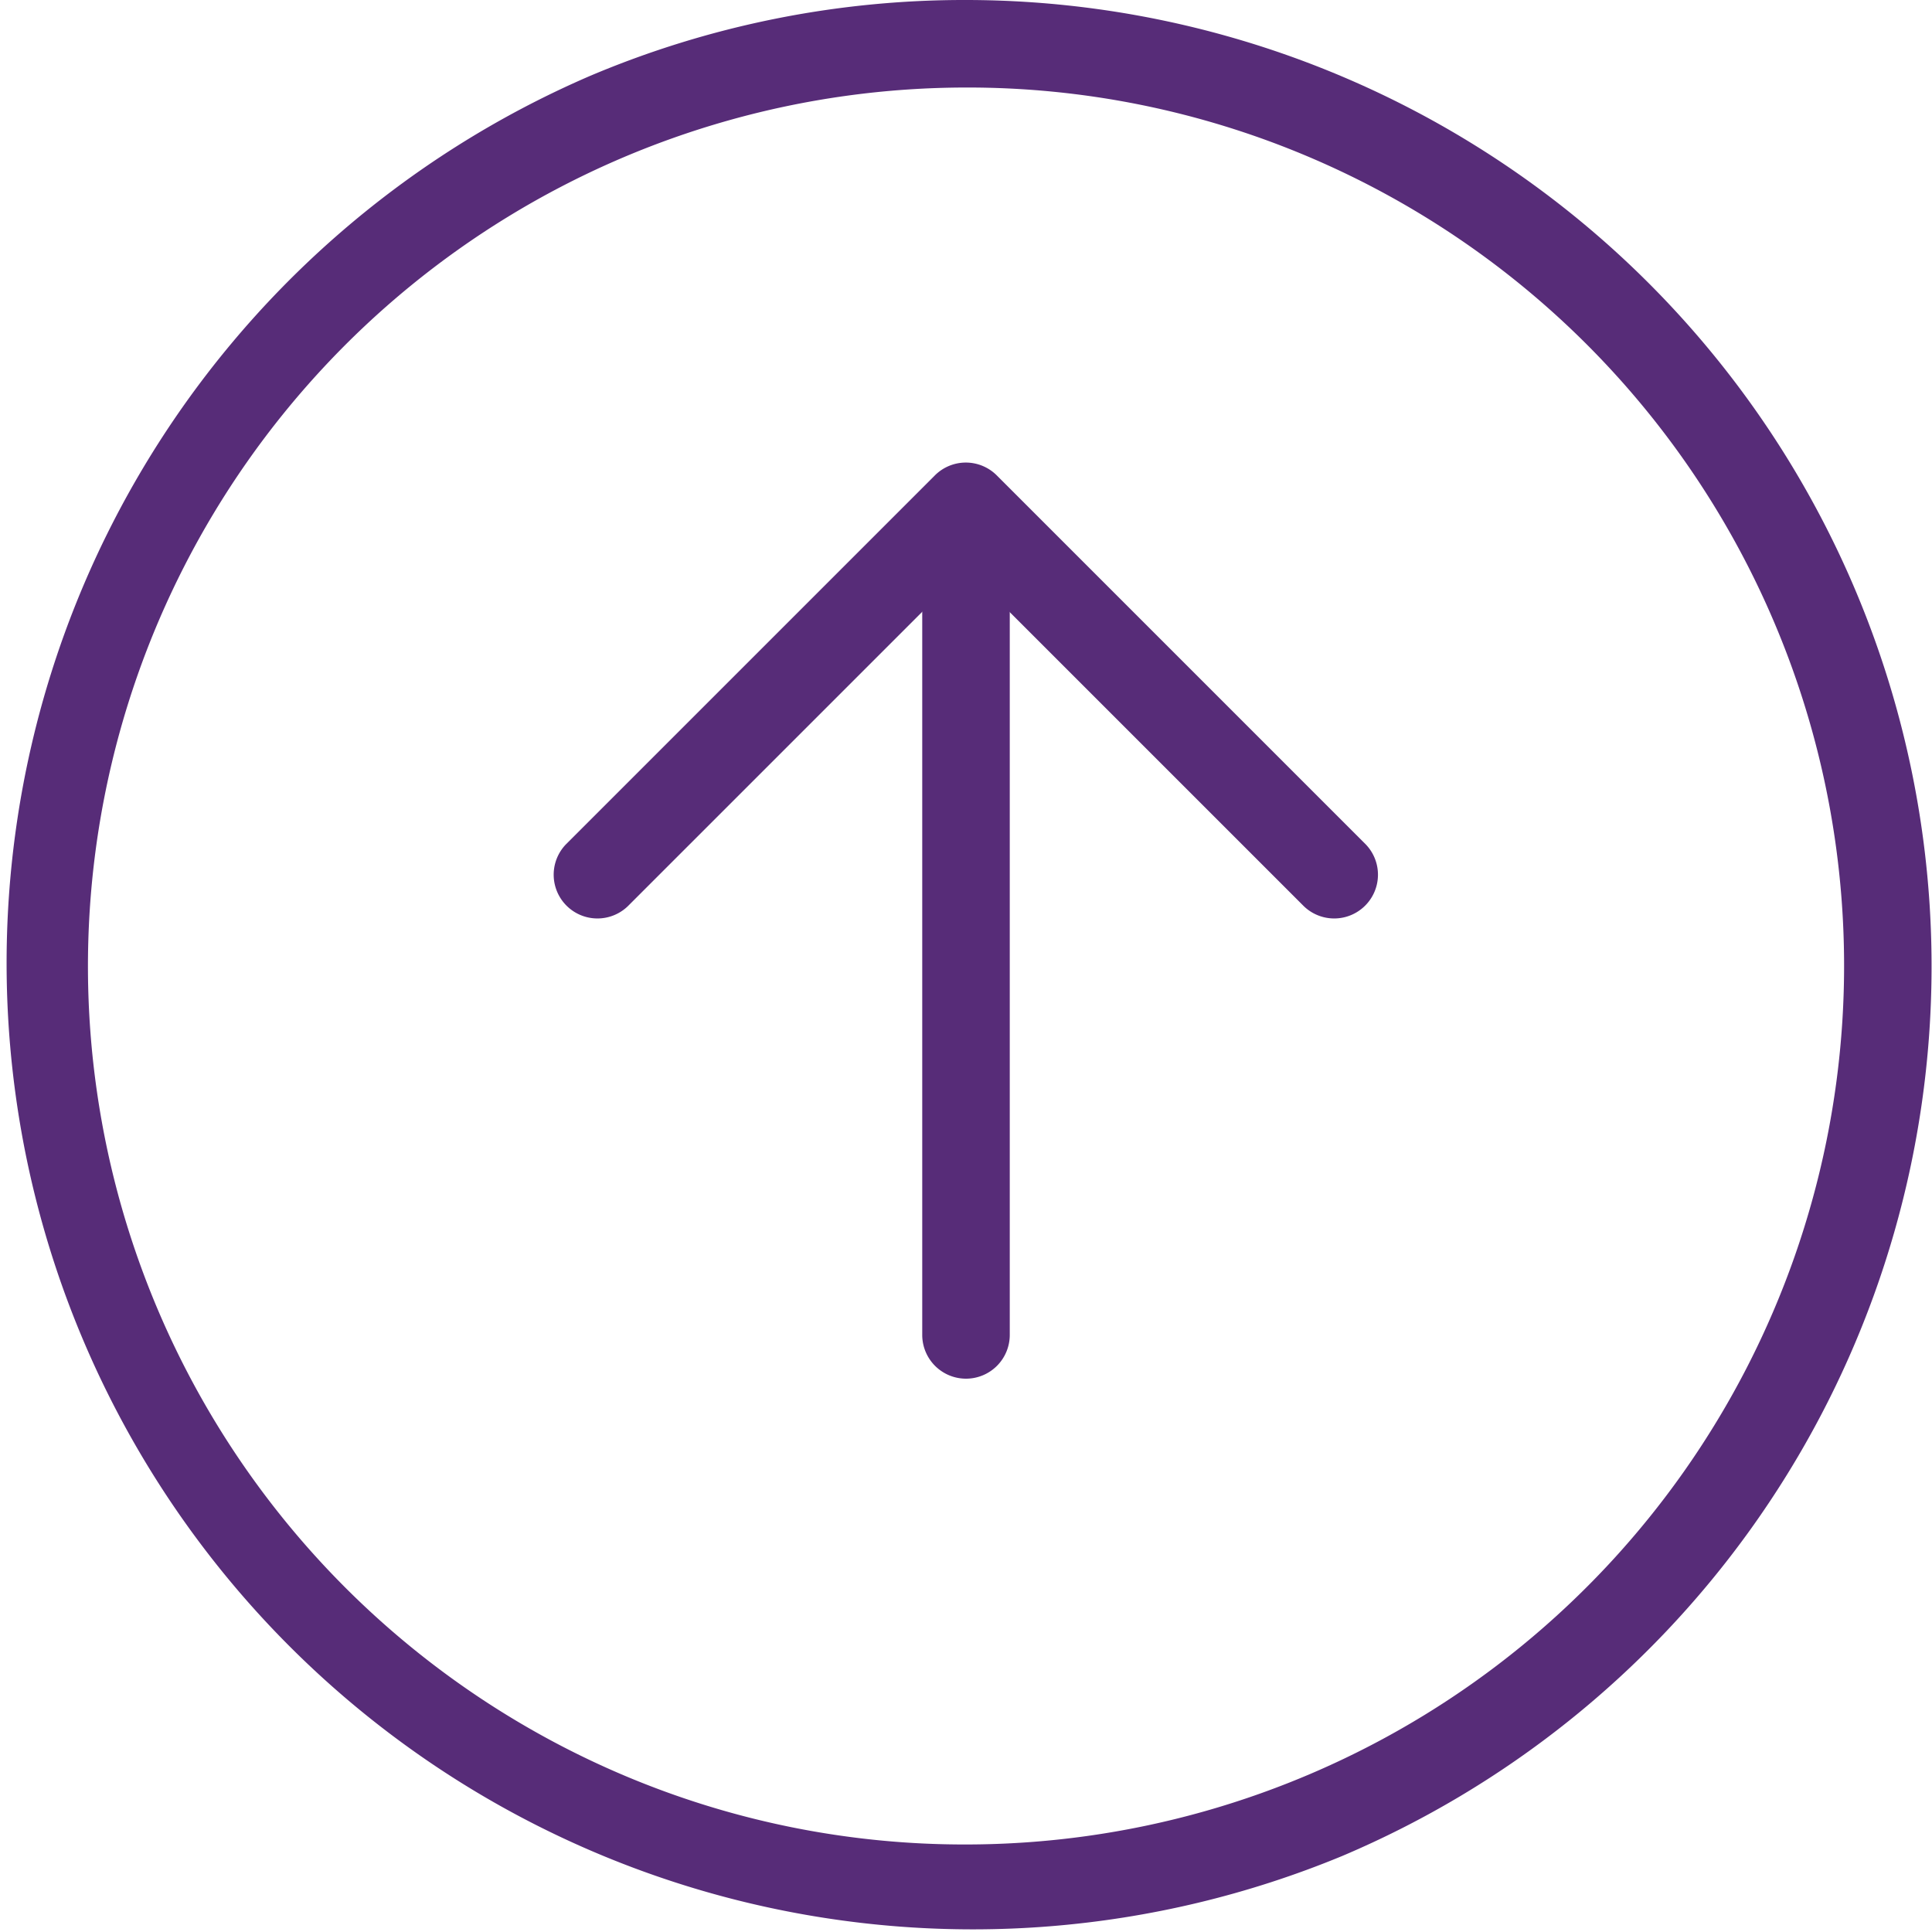 <svg xmlns="http://www.w3.org/2000/svg" width="44.148" height="44.148" viewBox="0 0 44.148 44.148">
    <g id="Icon_feather-arrow-down-circle" data-name="Icon feather-arrow-down-circle" transform="translate(-2 -2)">
        <path id="Path_7071" data-name="Path 7071"
              d="M24.074,2h0a22.08,22.08,0,0,1,8.592,42.413A22.08,22.08,0,0,1,15.482,3.735,21.935,21.935,0,0,1,24.074,2Zm0,42.148A20.08,20.08,0,0,0,31.888,5.577,19.948,19.948,0,0,0,24.074,4h0a20.08,20.08,0,0,0-7.813,38.571A19.948,19.948,0,0,0,24.074,44.148Z"
              transform="translate(0 0)" fill="rgb(87,44,120 )"/>
        <path id="Path_7072" data-name="Path 7072" d="M20.43,27.43a1,1,0,0,1-.707-.293l-8.43-8.43a1,1,0,0,1,1.414-1.414l7.723,7.723,7.723-7.723a1,1,0,0,1,1.414,1.414l-8.43,8.43A1,1,0,0,1,20.43,27.43Z"
              transform="translate(44.5 40), rotate(180)" fill="rgb(87,44,120 )"/>
        <path id="Path_7073" data-name="Path 7073" d="M18,29.859a1,1,0,0,1-1-1V12a1,1,0,1,1,2,0V28.859A1,1,0,0,1,18,29.859Z" transform="translate(6.074 3.645)" fill="rgb(87,44,120 )"/>
    </g>
</svg>
